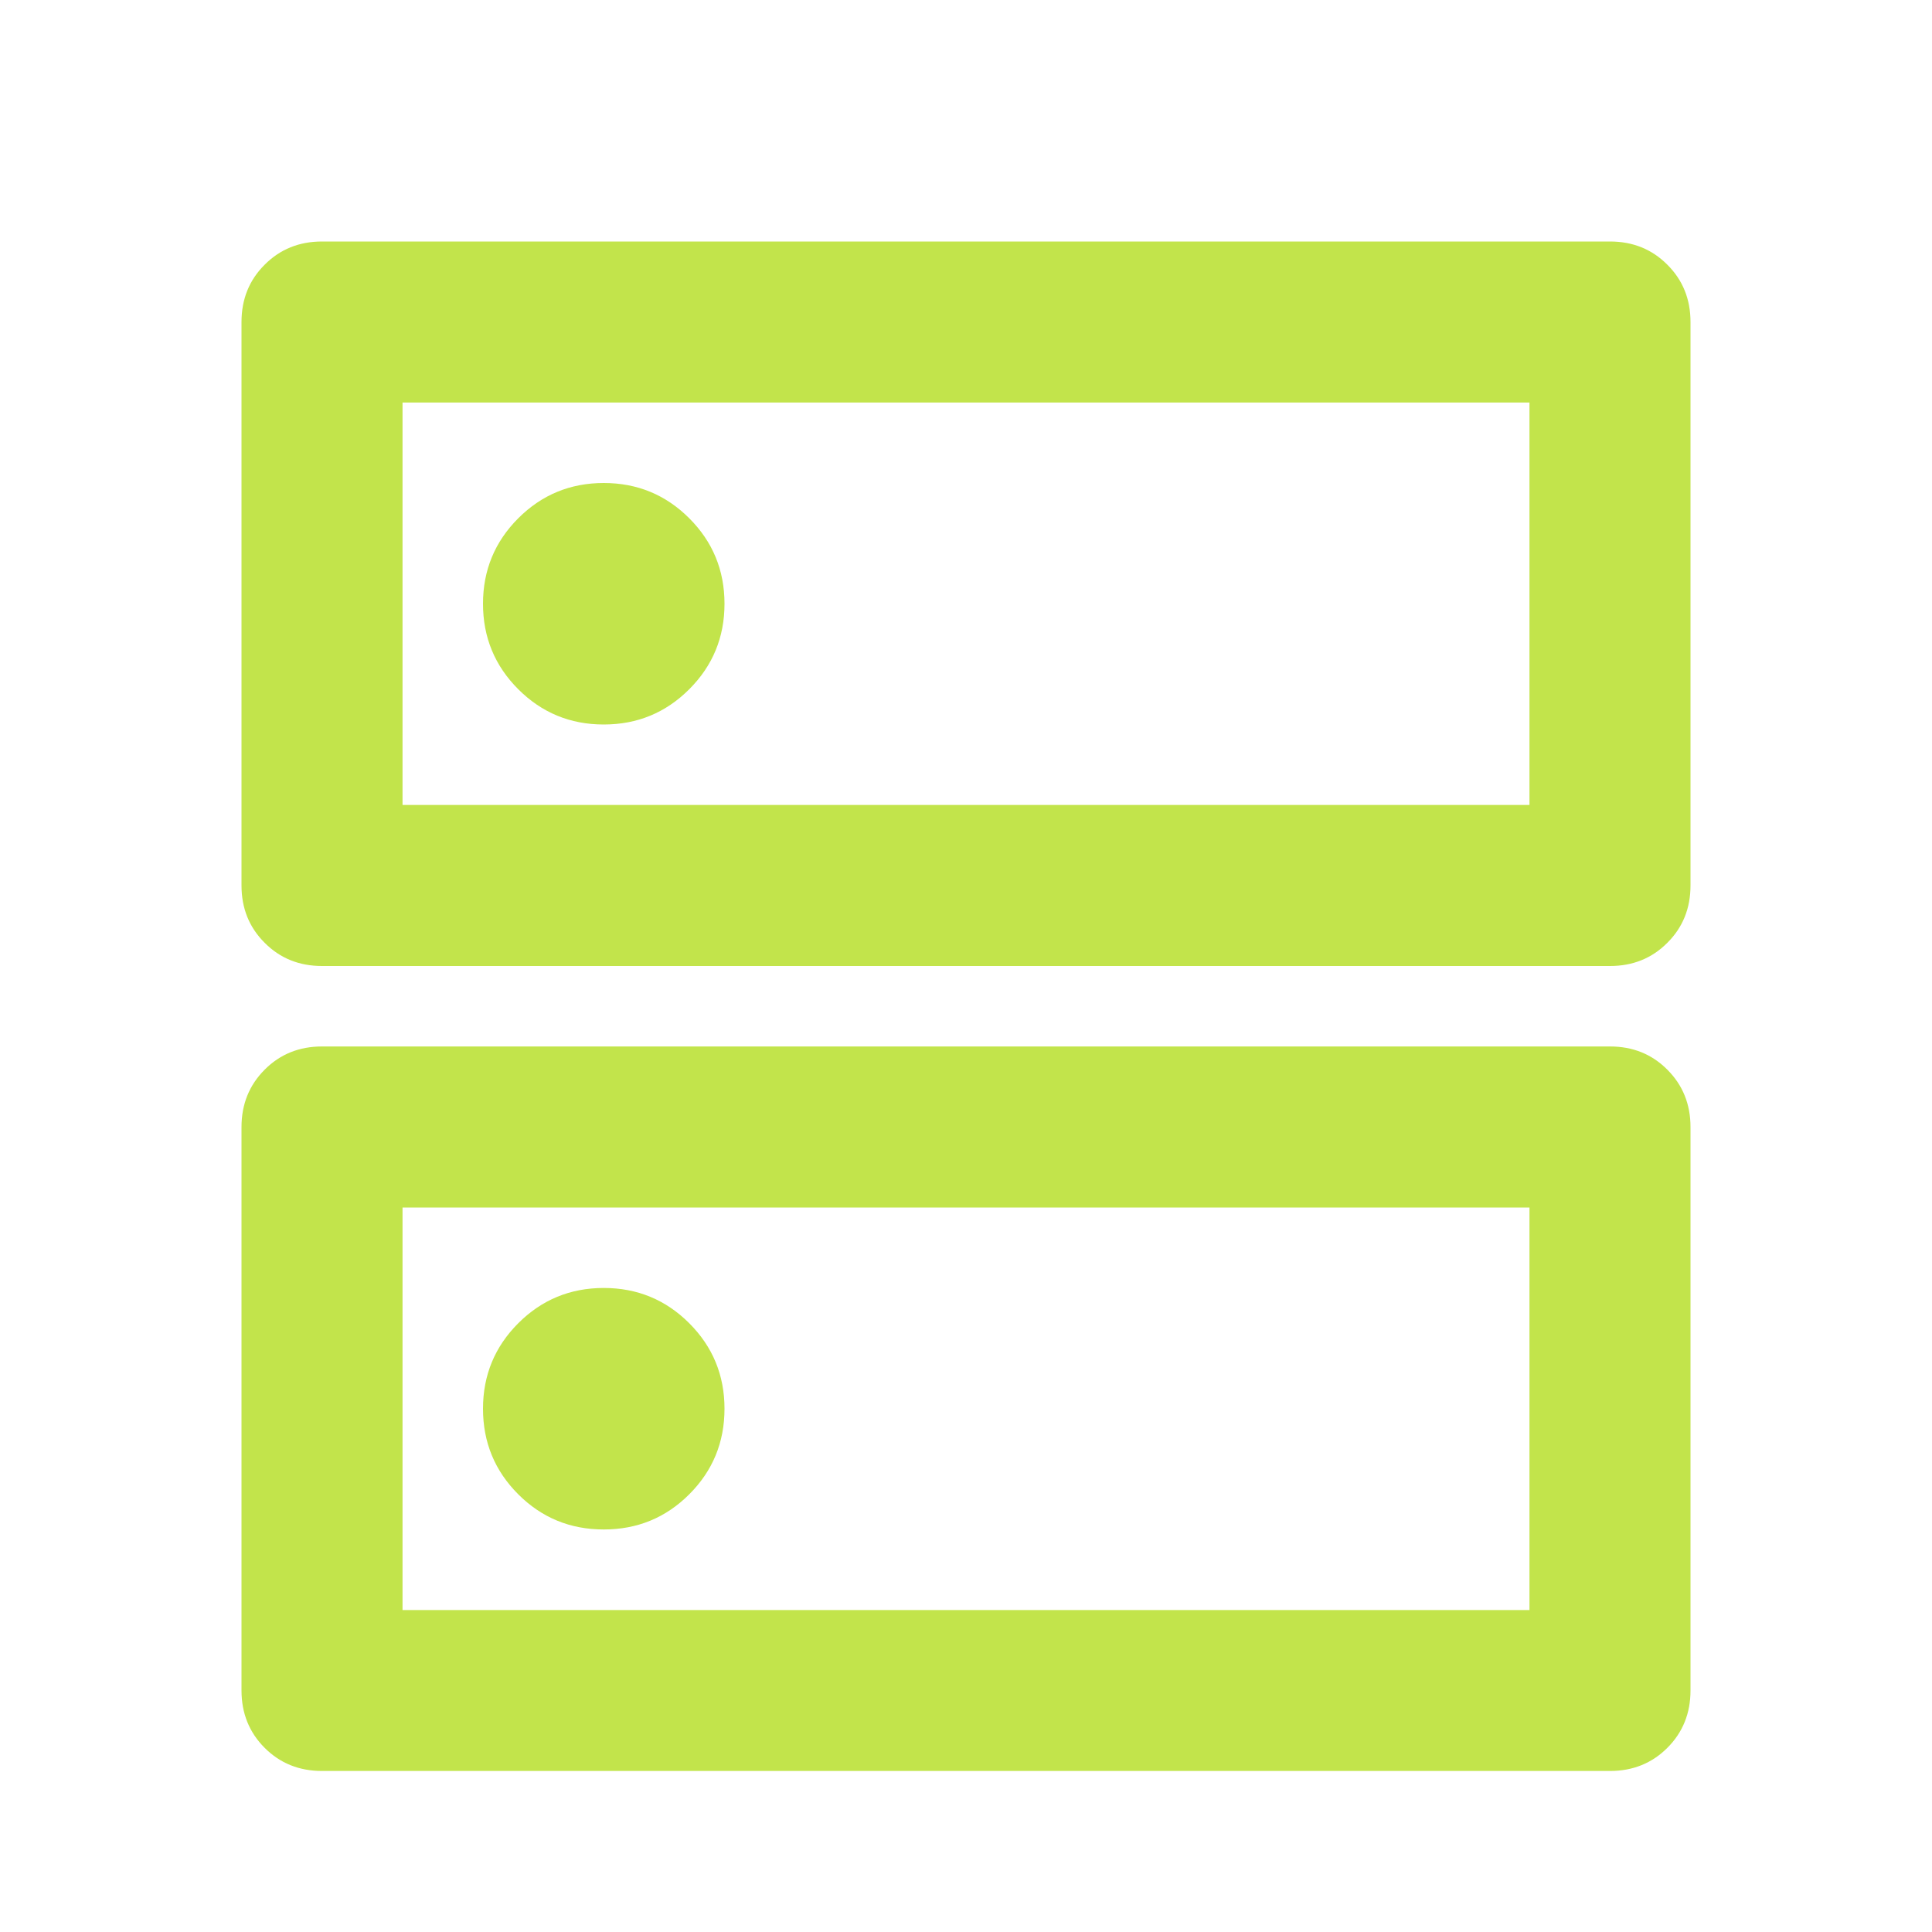 <svg width="20" height="20" viewBox="0 0 20 20" fill="none" xmlns="http://www.w3.org/2000/svg">
<g clip-path="url(#clip0_768_3405)">
<mask id="mask0_768_3405" style="mask-type:alpha" maskUnits="userSpaceOnUse" x="0" y="0" width="20" height="20">
<rect width="20" height="20" fill="#D9D9D9"/>
</mask>
<g mask="url(#mask0_768_3405)">
<path d="M6.25 5C5.903 5 5.608 5.122 5.365 5.365C5.122 5.608 5 5.903 5 6.25C5 6.597 5.122 6.892 5.365 7.135C5.608 7.378 5.903 7.5 6.25 7.5C6.597 7.5 6.892 7.378 7.135 7.135C7.378 6.892 7.5 6.597 7.5 6.25C7.5 5.903 7.378 5.608 7.135 5.365C6.892 5.122 6.597 5 6.25 5ZM6.25 13.333C5.903 13.333 5.608 13.455 5.365 13.698C5.122 13.941 5 14.236 5 14.583C5 14.931 5.122 15.226 5.365 15.469C5.608 15.712 5.903 15.833 6.25 15.833C6.597 15.833 6.892 15.712 7.135 15.469C7.378 15.226 7.5 14.931 7.5 14.583C7.5 14.236 7.378 13.941 7.135 13.698C6.892 13.455 6.597 13.333 6.25 13.333ZM3.333 2.5H16.667C16.903 2.5 17.101 2.58 17.26 2.74C17.42 2.899 17.5 3.097 17.5 3.333V9.167C17.5 9.403 17.42 9.601 17.26 9.76C17.101 9.92 16.903 10 16.667 10H3.333C3.097 10 2.899 9.92 2.74 9.76C2.58 9.601 2.5 9.403 2.5 9.167V3.333C2.5 3.097 2.58 2.899 2.74 2.74C2.899 2.58 3.097 2.5 3.333 2.5ZM4.167 4.167V8.333H15.833V4.167H4.167ZM3.333 10.833H16.667C16.903 10.833 17.101 10.913 17.26 11.073C17.42 11.233 17.5 11.431 17.5 11.667V17.5C17.5 17.736 17.42 17.934 17.26 18.094C17.101 18.253 16.903 18.333 16.667 18.333H3.333C3.097 18.333 2.899 18.253 2.74 18.094C2.58 17.934 2.5 17.736 2.5 17.5V11.667C2.5 11.431 2.58 11.233 2.74 11.073C2.899 10.913 3.097 10.833 3.333 10.833ZM4.167 12.5V16.667H15.833V12.5H4.167Z" fill="#C2E44B"/>
</g>
</g>
<defs>
<clipPath id="clip0_768_3405">
<rect width="20" height="20" fill="white"/>
</clipPath>
</defs>
</svg>
